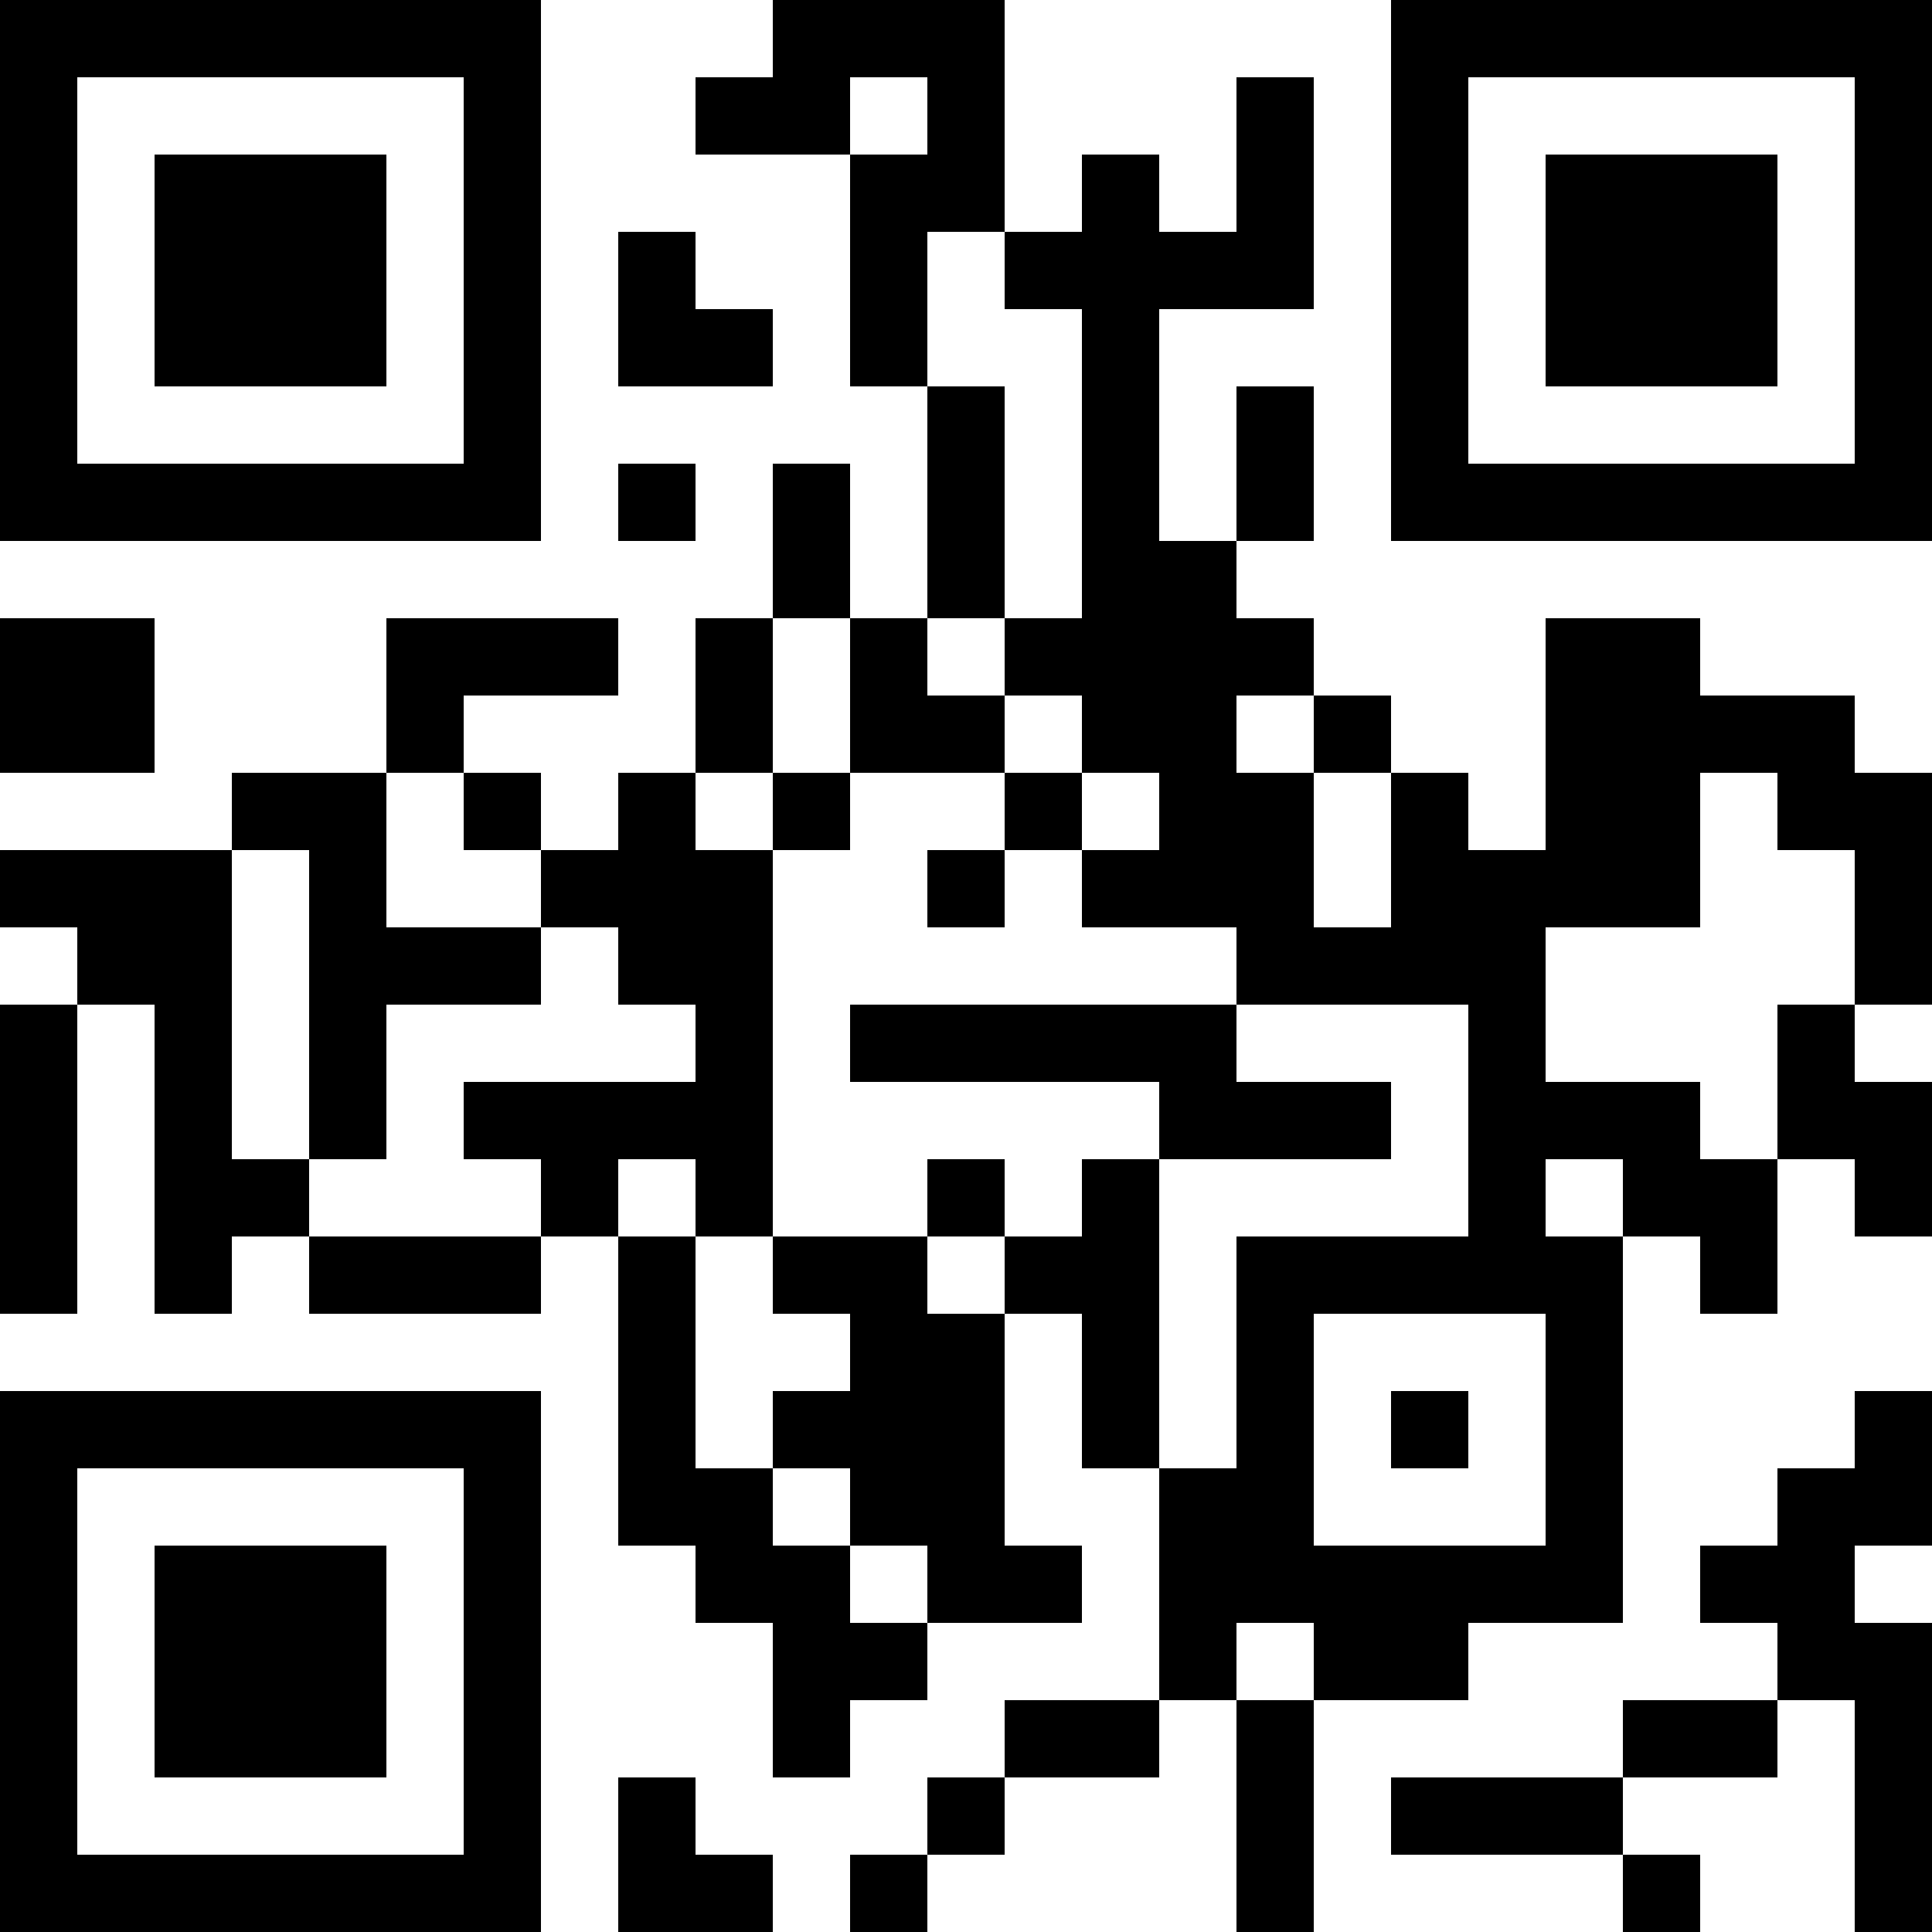 <?xml version="1.0" encoding="UTF-8"?>
<svg xmlns="http://www.w3.org/2000/svg" version="1.1" width="1000" height="1000" viewBox="0 0 1000 1000"><rect x="0" y="0" width="1000" height="1000" fill="#ffffff"/><g transform="scale(40)"><g transform="translate(0,0)"><path fill-rule="evenodd" d="M10 0L10 1L9 1L9 2L11 2L11 5L12 5L12 8L11 8L11 6L10 6L10 8L9 8L9 10L8 10L8 11L7 11L7 10L6 10L6 9L8 9L8 8L5 8L5 10L3 10L3 11L0 11L0 12L1 12L1 13L0 13L0 17L1 17L1 13L2 13L2 17L3 17L3 16L4 16L4 17L7 17L7 16L8 16L8 20L9 20L9 21L10 21L10 23L11 23L11 22L12 22L12 21L14 21L14 20L13 20L13 17L14 17L14 19L15 19L15 22L13 22L13 23L12 23L12 24L11 24L11 25L12 25L12 24L13 24L13 23L15 23L15 22L16 22L16 25L17 25L17 22L19 22L19 21L21 21L21 16L22 16L22 17L23 17L23 15L24 15L24 16L25 16L25 14L24 14L24 13L25 13L25 10L24 10L24 9L22 9L22 8L20 8L20 11L19 11L19 10L18 10L18 9L17 9L17 8L16 8L16 7L17 7L17 5L16 5L16 7L15 7L15 4L17 4L17 1L16 1L16 3L15 3L15 2L14 2L14 3L13 3L13 0ZM11 1L11 2L12 2L12 1ZM8 3L8 5L10 5L10 4L9 4L9 3ZM12 3L12 5L13 5L13 8L12 8L12 9L13 9L13 10L11 10L11 8L10 8L10 10L9 10L9 11L10 11L10 16L9 16L9 15L8 15L8 16L9 16L9 19L10 19L10 20L11 20L11 21L12 21L12 20L11 20L11 19L10 19L10 18L11 18L11 17L10 17L10 16L12 16L12 17L13 17L13 16L14 16L14 15L15 15L15 19L16 19L16 16L19 16L19 13L16 13L16 12L14 12L14 11L15 11L15 10L14 10L14 9L13 9L13 8L14 8L14 4L13 4L13 3ZM8 6L8 7L9 7L9 6ZM0 8L0 10L2 10L2 8ZM16 9L16 10L17 10L17 12L18 12L18 10L17 10L17 9ZM5 10L5 12L7 12L7 13L5 13L5 15L4 15L4 11L3 11L3 15L4 15L4 16L7 16L7 15L6 15L6 14L9 14L9 13L8 13L8 12L7 12L7 11L6 11L6 10ZM10 10L10 11L11 11L11 10ZM13 10L13 11L12 11L12 12L13 12L13 11L14 11L14 10ZM22 10L22 12L20 12L20 14L22 14L22 15L23 15L23 13L24 13L24 11L23 11L23 10ZM11 13L11 14L15 14L15 15L18 15L18 14L16 14L16 13ZM12 15L12 16L13 16L13 15ZM20 15L20 16L21 16L21 15ZM17 17L17 20L20 20L20 17ZM18 18L18 19L19 19L19 18ZM24 18L24 19L23 19L23 20L22 20L22 21L23 21L23 22L21 22L21 23L18 23L18 24L21 24L21 25L22 25L22 24L21 24L21 23L23 23L23 22L24 22L24 25L25 25L25 21L24 21L24 20L25 20L25 18ZM16 21L16 22L17 22L17 21ZM8 23L8 25L10 25L10 24L9 24L9 23ZM0 0L0 7L7 7L7 0ZM1 1L1 6L6 6L6 1ZM2 2L2 5L5 5L5 2ZM18 0L18 7L25 7L25 0ZM19 1L19 6L24 6L24 1ZM20 2L20 5L23 5L23 2ZM0 18L0 25L7 25L7 18ZM1 19L1 24L6 24L6 19ZM2 20L2 23L5 23L5 20Z" fill="#000000"/></g></g></svg>
